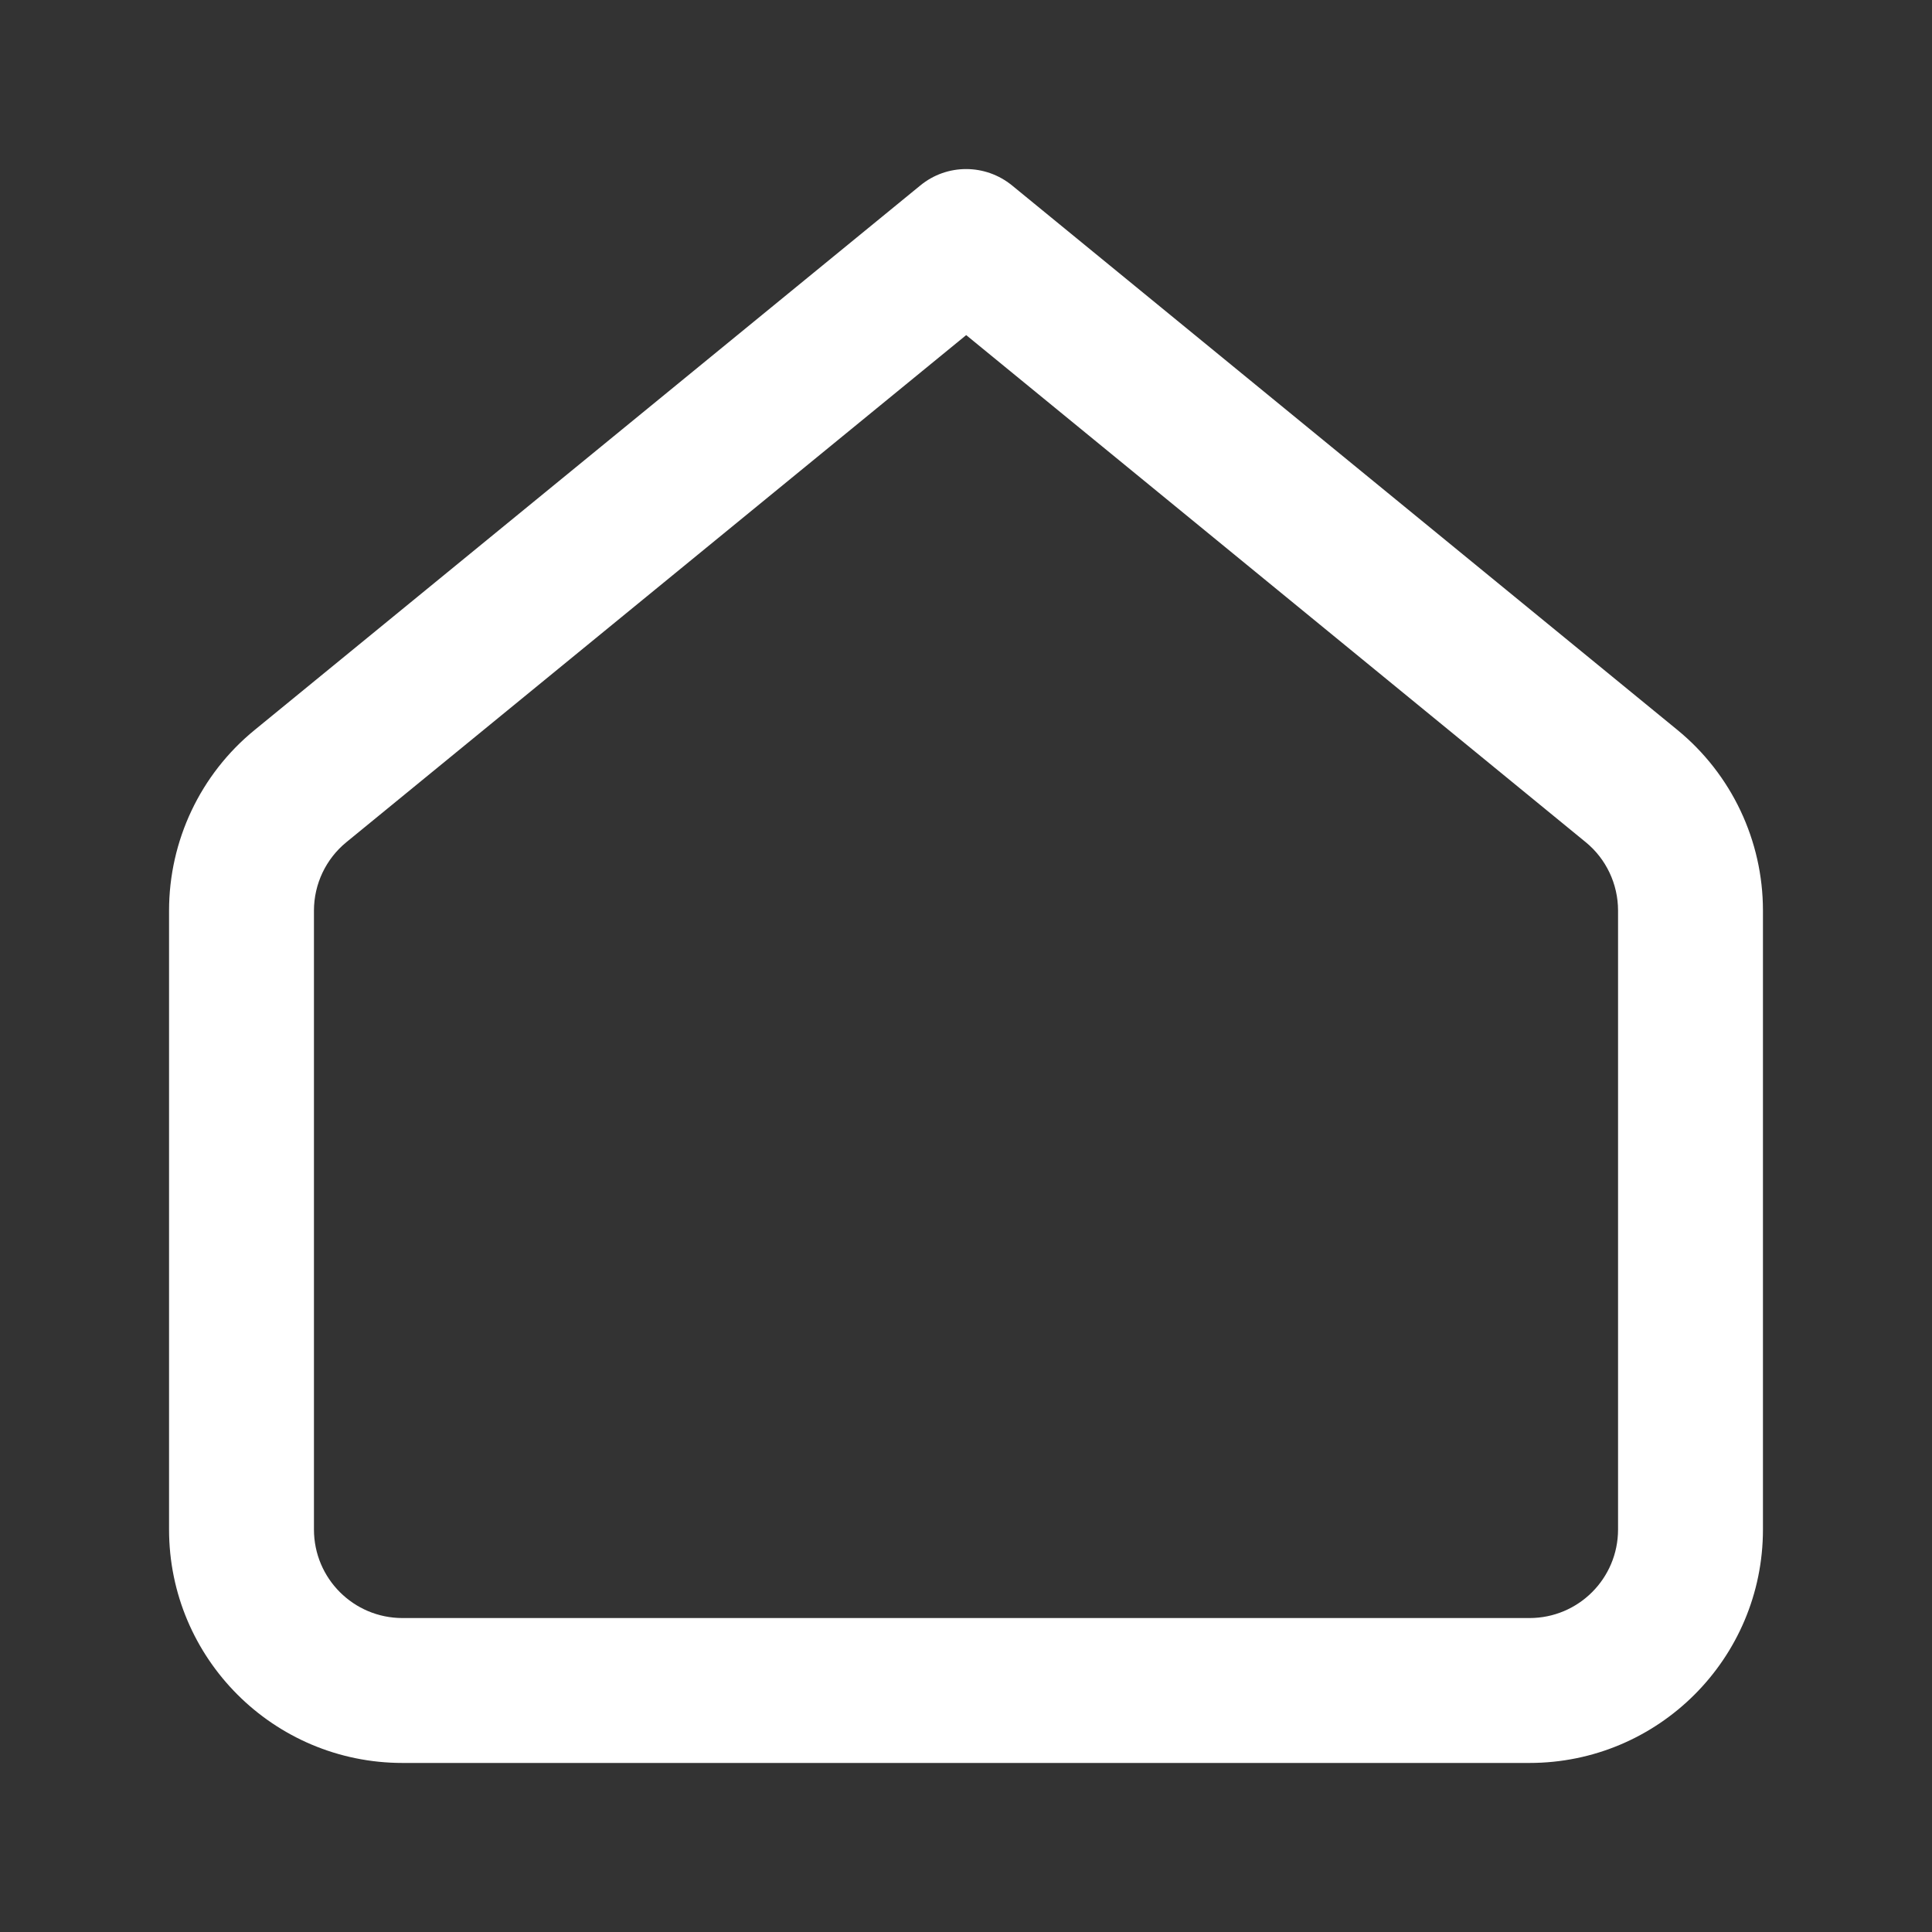 <?xml version="1.0" encoding="UTF-8"?> <svg xmlns="http://www.w3.org/2000/svg" width="20" height="20" viewBox="0 0 20 20" fill="none"><rect x="0" y="0" width="20" height="20" fill="#333333" stroke="none"/><g clip-path="url(#clip0_19_868)"><path fill-rule="evenodd" clip-rule="evenodd" d="M9.527 1.92C9.803 1.693 10.2 1.694 10.477 1.92L17.364 7.556C17.925 8.015 18.25 8.702 18.25 9.426V15.833C18.25 17.168 17.168 18.25 15.833 18.25H4.167C2.832 18.25 1.75 17.168 1.75 15.833V9.427C1.75 8.703 2.074 8.015 2.637 7.556C2.637 7.556 2.637 7.556 2.637 7.556L9.527 1.92ZM10.002 3.469L3.586 8.718C3.374 8.891 3.25 9.151 3.25 9.427V15.833C3.25 16.34 3.66 16.75 4.167 16.75H15.833C16.34 16.75 16.75 16.34 16.75 15.833V9.426C16.75 9.151 16.626 8.89 16.415 8.718L10.002 3.469Z" fill="white"></path></g><defs><clipPath id="clip0_19_868"><rect width="20" height="20" fill="white"></rect></clipPath></defs></svg> 